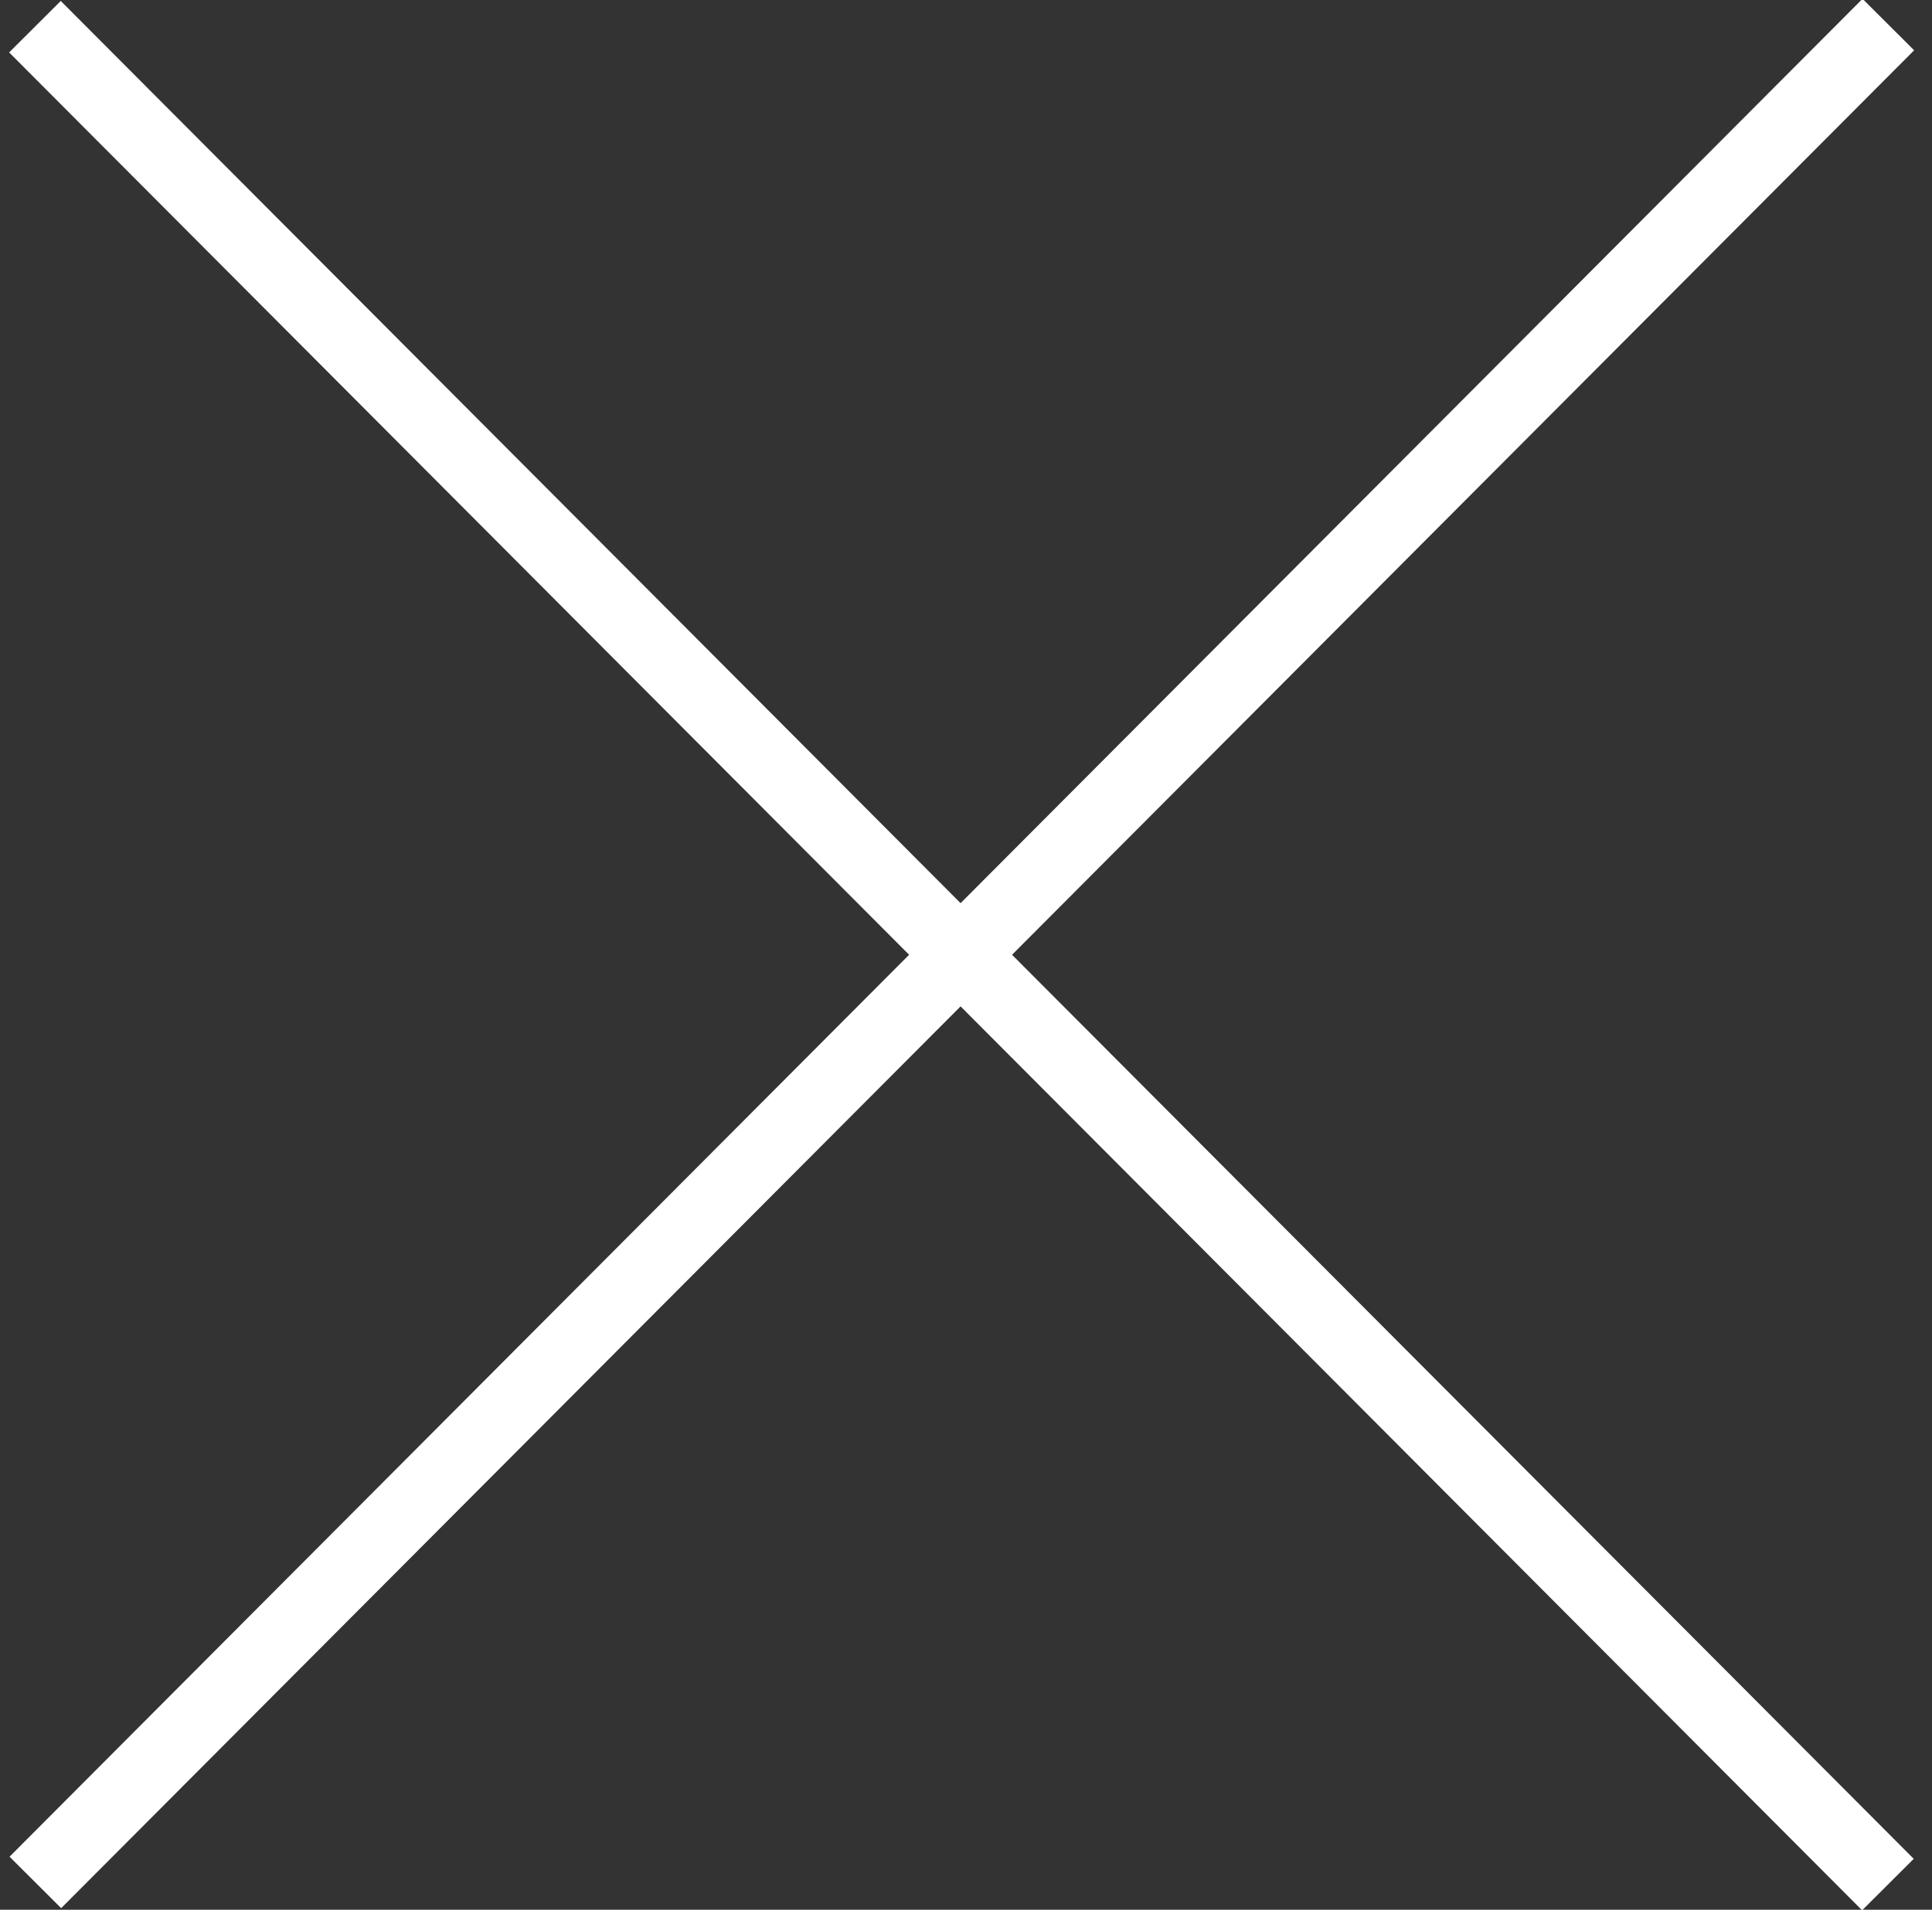 <?xml version="1.0" encoding="utf-8"?>
<!-- Generator: Adobe Illustrator 19.1.0, SVG Export Plug-In . SVG Version: 6.00 Build 0)  -->
<svg version="1.0" id="Layer_1" xmlns="http://www.w3.org/2000/svg" xmlns:xlink="http://www.w3.org/1999/xlink" x="0px" y="0px"
	 width="26.5px" height="26.2px" viewBox="0 0 26.5 26.2" style="enable-background:new 0 0 26.5 26.2;" xml:space="preserve">
<rect x="0" y="0" width="26.5" height="26.2" fill="#333333" stroke="none"/>
<style type="text/css">
	.st0{fill:#FFFFFF;}
</style>
<rect x="-4.8" y="12.6" transform="matrix(0.706 -0.708 0.708 0.706 -5.401 13.178)" class="st0" width="36" height="1"/>
<rect x="-4.8" y="12.6" transform="matrix(0.706 0.708 -0.708 0.706 13.143 -5.484)" class="st0" width="36" height="1"/>
</svg>
